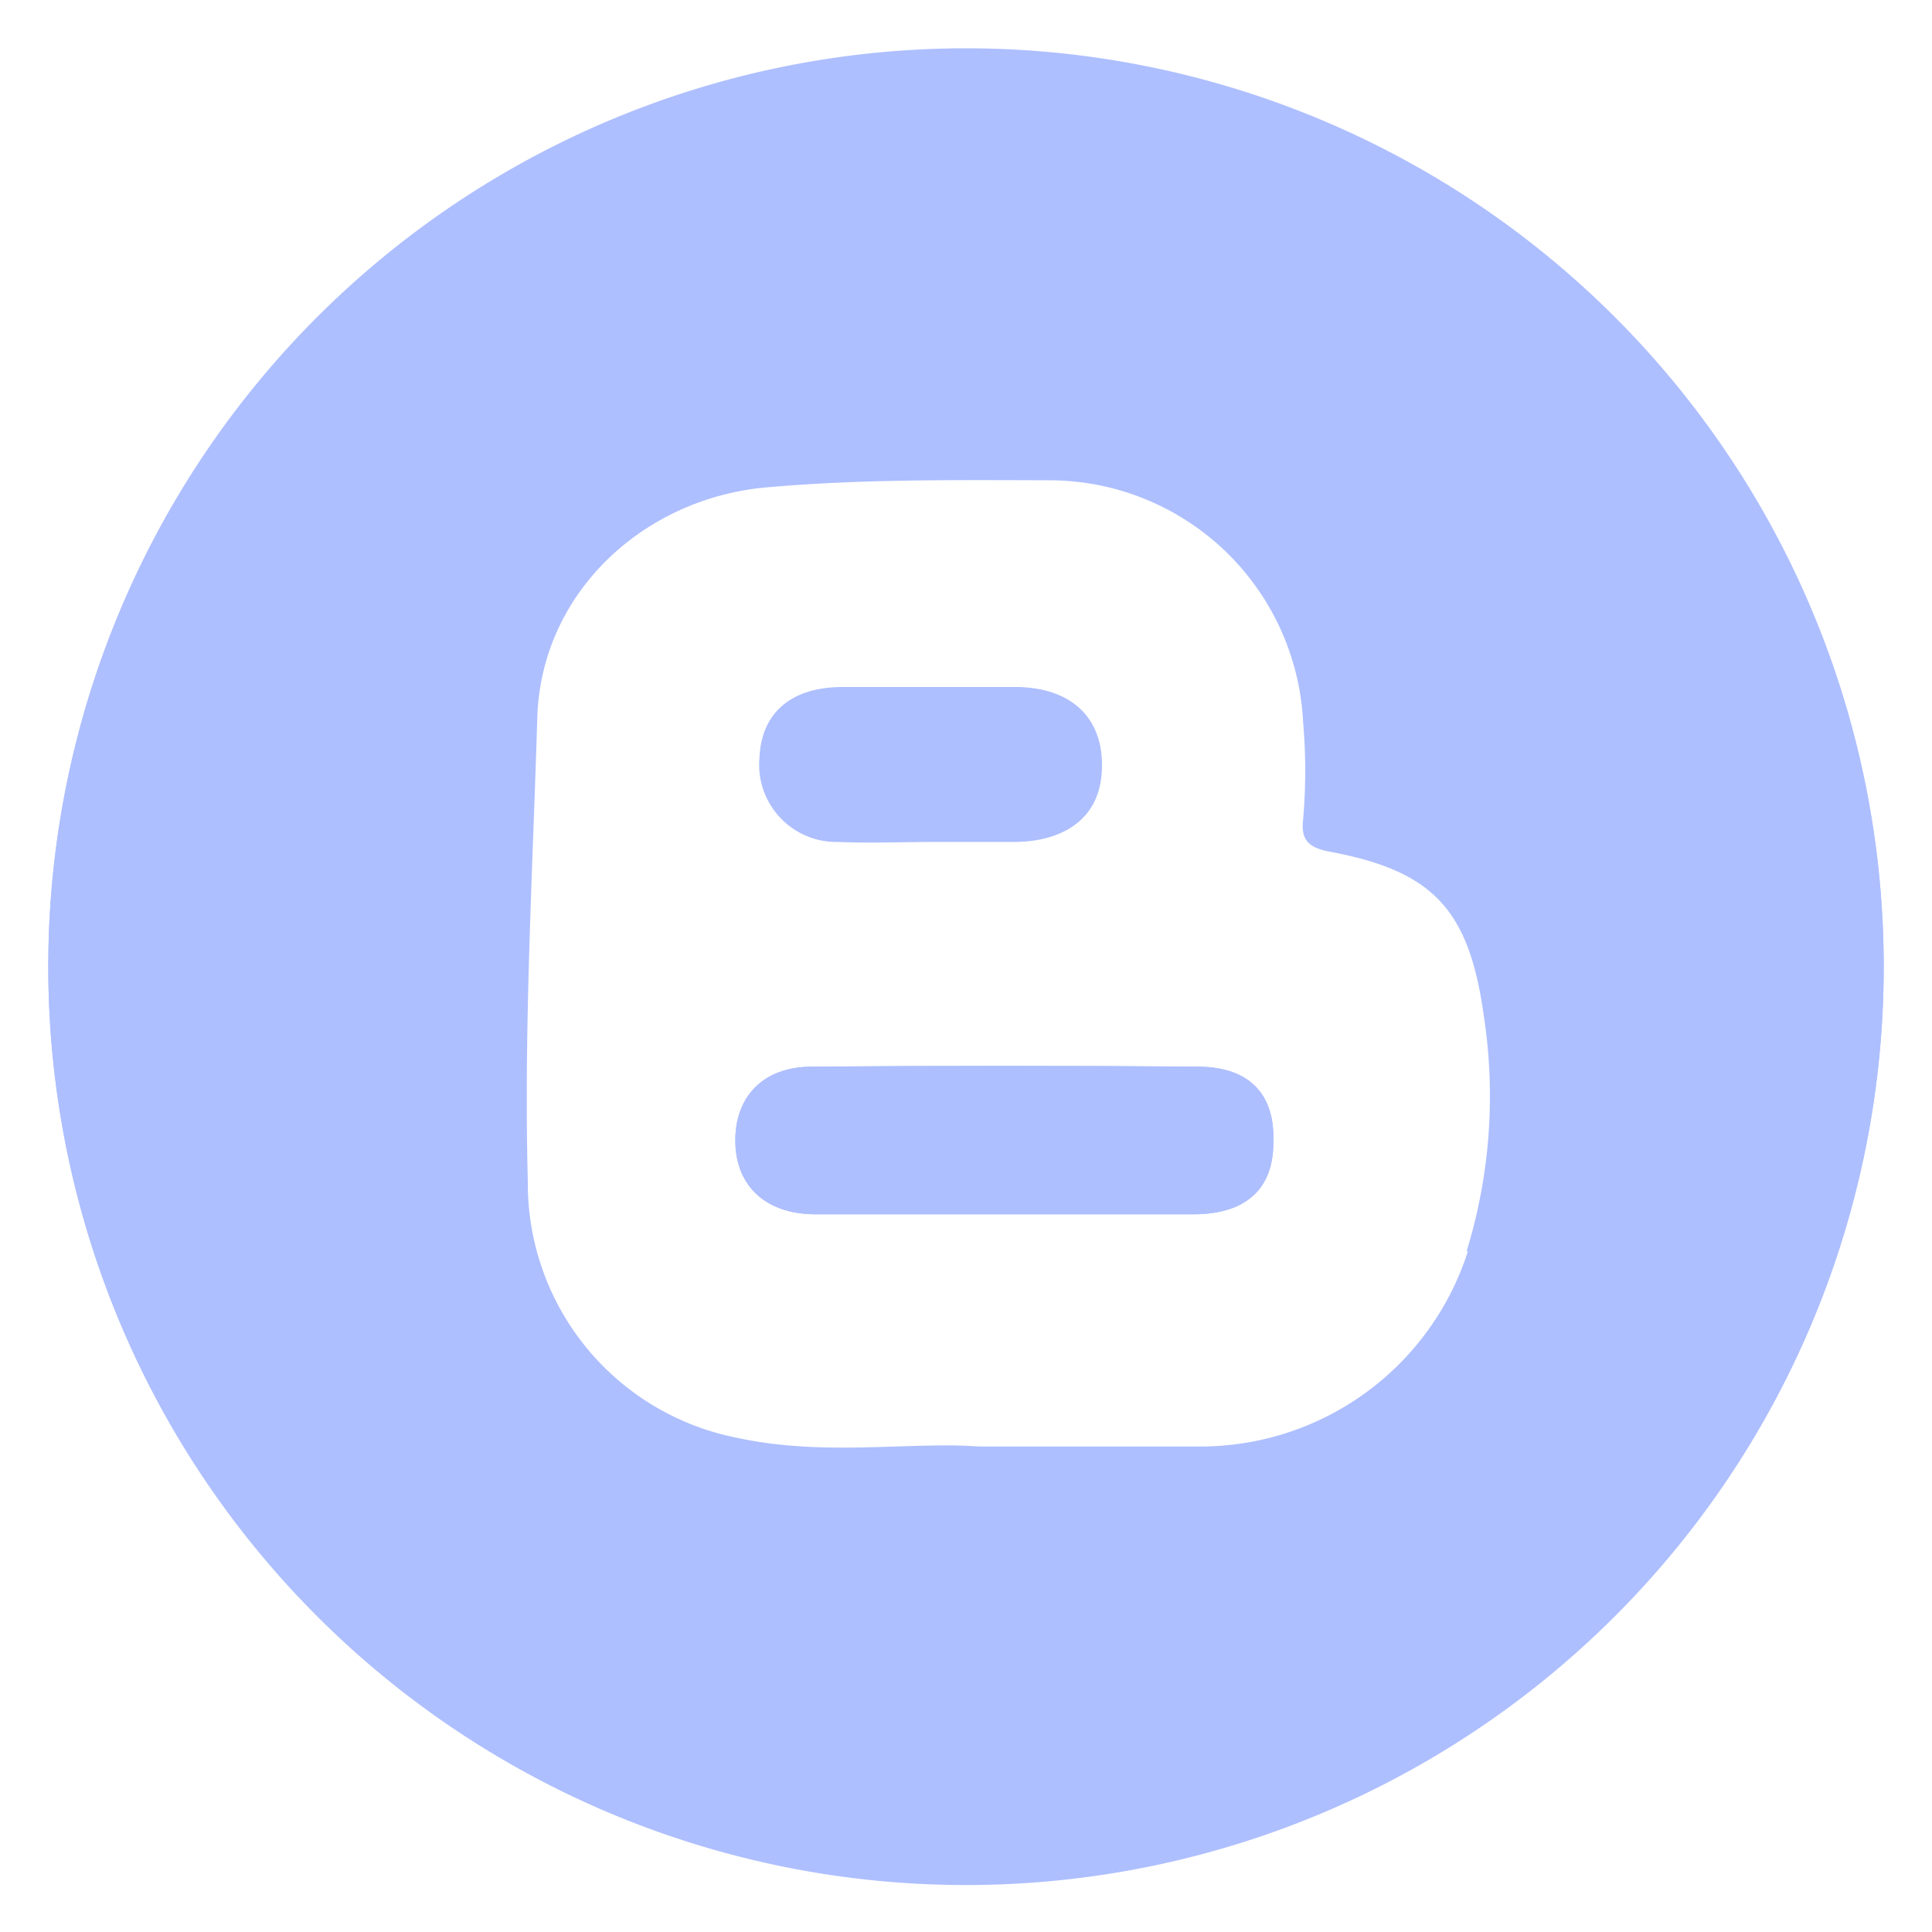 <svg xmlns="http://www.w3.org/2000/svg" viewBox="0 0 100 100"><defs><style>.cls-1{fill:#aebfff;}</style></defs><g id="Layer_4" data-name="Layer 4"><path class="cls-1" d="M50,2.57a47.5,47.5,0,1,0,47.5,47.5A47.5,47.5,0,0,0,50,2.57Zm26,62.2a14.54,14.54,0,0,1-14,10.17H50.59c-3.48-.26-8,.53-12.49-.45A13.41,13.41,0,0,1,27.27,61.22c-.21-8,.25-16,.49-24,.19-6.46,5.52-11.47,12-12,4.88-.43,9.76-.37,14.65-.36A13.16,13.16,0,0,1,67.45,37.4a28.9,28.9,0,0,1,0,5c-.12,1,.2,1.46,1.36,1.68,5.38,1,7.24,3,8,8.56A27.32,27.32,0,0,1,75.91,64.77Z"/><path class="cls-1" d="M65.91,59.13c0,2.42-1.43,3.7-4.08,3.72-3.28,0-6.54,0-9.82,0s-6.54,0-9.81,0c-2.54,0-4.1-1.44-4.14-3.73s1.37-3.89,3.93-3.91q10-.08,20.07,0C64.68,55.24,66,56.64,65.91,59.13Z"/><path class="cls-1" d="M57,39.73c0,2.41-1.69,3.83-4.49,3.85-1.39,0-2.77,0-4.14,0h0c-1.67,0-3.35.07-5,0a4,4,0,0,1-4.06-4.37c.1-2.29,1.61-3.61,4.24-3.62,3,0,6.1,0,9.15,0C55.52,35.69,57.07,37.24,57,39.73Z"/><path class="cls-1" d="M39.34,39.18c.1-2.29,1.61-3.61,4.24-3.62,3,0,6.1,0,9.15,0,2.79.08,4.34,1.63,4.31,4.12s-1.69,3.83-4.49,3.85c-1.39,0-2.77,0-4.14,0h0c-1.67,0-3.35.07-5,0A4,4,0,0,1,39.34,39.18Z"/><path class="cls-1" d="M65.91,59.13c0,2.42-1.43,3.7-4.08,3.72-3.28,0-6.54,0-9.82,0s-6.54,0-9.81,0c-2.54,0-4.1-1.44-4.14-3.73s1.37-3.89,3.93-3.91q10-.08,20.07,0C64.68,55.24,66,56.64,65.91,59.13Z"/><path class="cls-1" d="M50,2.5A47.5,47.5,0,1,0,97.5,50,47.5,47.5,0,0,0,50,2.5ZM76,64.7A14.54,14.54,0,0,1,62,74.87H50.64c-3.48-.26-8,.53-12.49-.45A13.41,13.41,0,0,1,27.32,61.15c-.21-8,.25-16,.49-24,.19-6.46,5.52-11.47,12-12,4.88-.43,9.76-.37,14.65-.36A13.16,13.16,0,0,1,67.5,37.33a28.9,28.9,0,0,1,0,5c-.12,1,.2,1.46,1.36,1.68,5.38,1,7.24,3,8,8.56A27.32,27.32,0,0,1,76,64.7Z"/></g></svg>